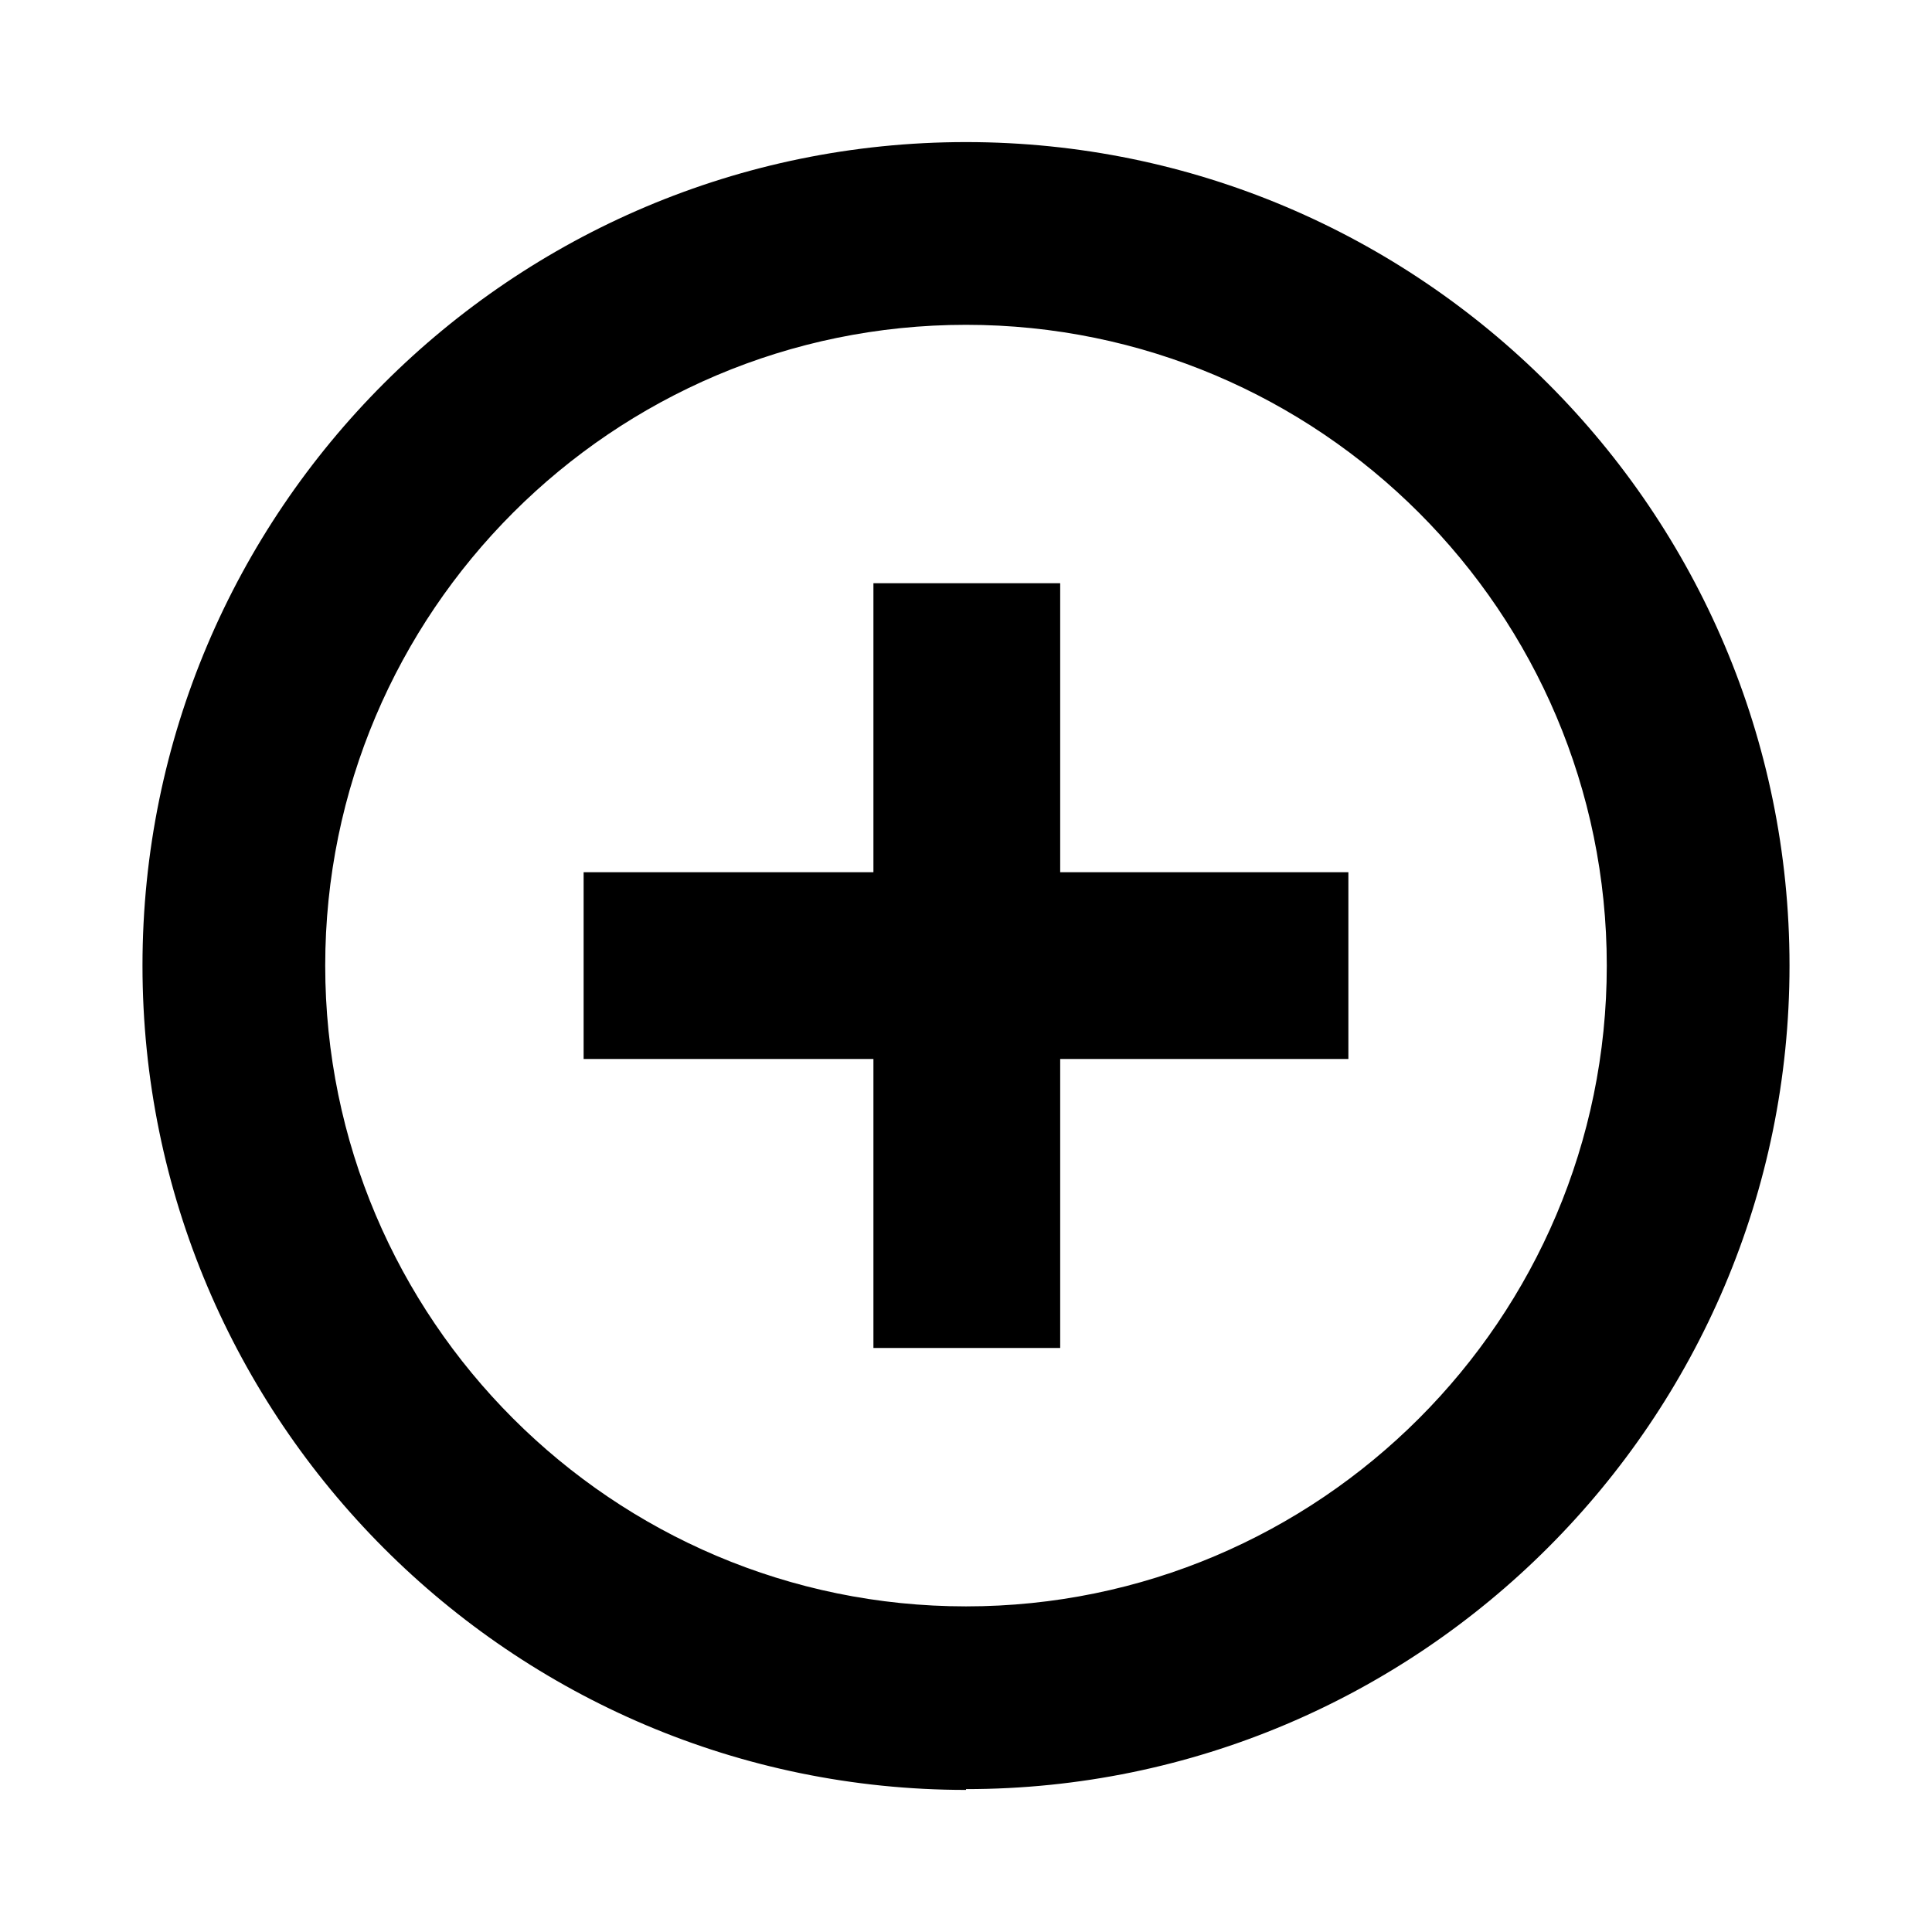 <?xml version="1.0" encoding="UTF-8"?> <svg xmlns="http://www.w3.org/2000/svg" width="24" height="24" viewBox="0 0 24 24" fill="none"><path d="M12 22.235C6.36 22.235 1.77 17.645 1.77 11.995C1.77 6.345 6.36 1.765 12 1.765C17.64 1.765 22.23 6.355 22.23 11.995C22.23 17.635 17.64 22.225 12 22.225V22.235ZM12 4.035C7.61 4.035 4.04 7.605 4.04 11.995C4.04 16.385 7.61 19.955 12 19.955C16.39 19.955 19.96 16.385 19.96 11.995C19.96 7.605 16.39 4.035 12 4.035Z" fill="black"></path><path d="M7.25 10.835H16.75V13.155H7.25V10.835Z" fill="black"></path><path d="M13.17 7.245V16.745H10.85V7.245H13.17Z" fill="black"></path></svg> 